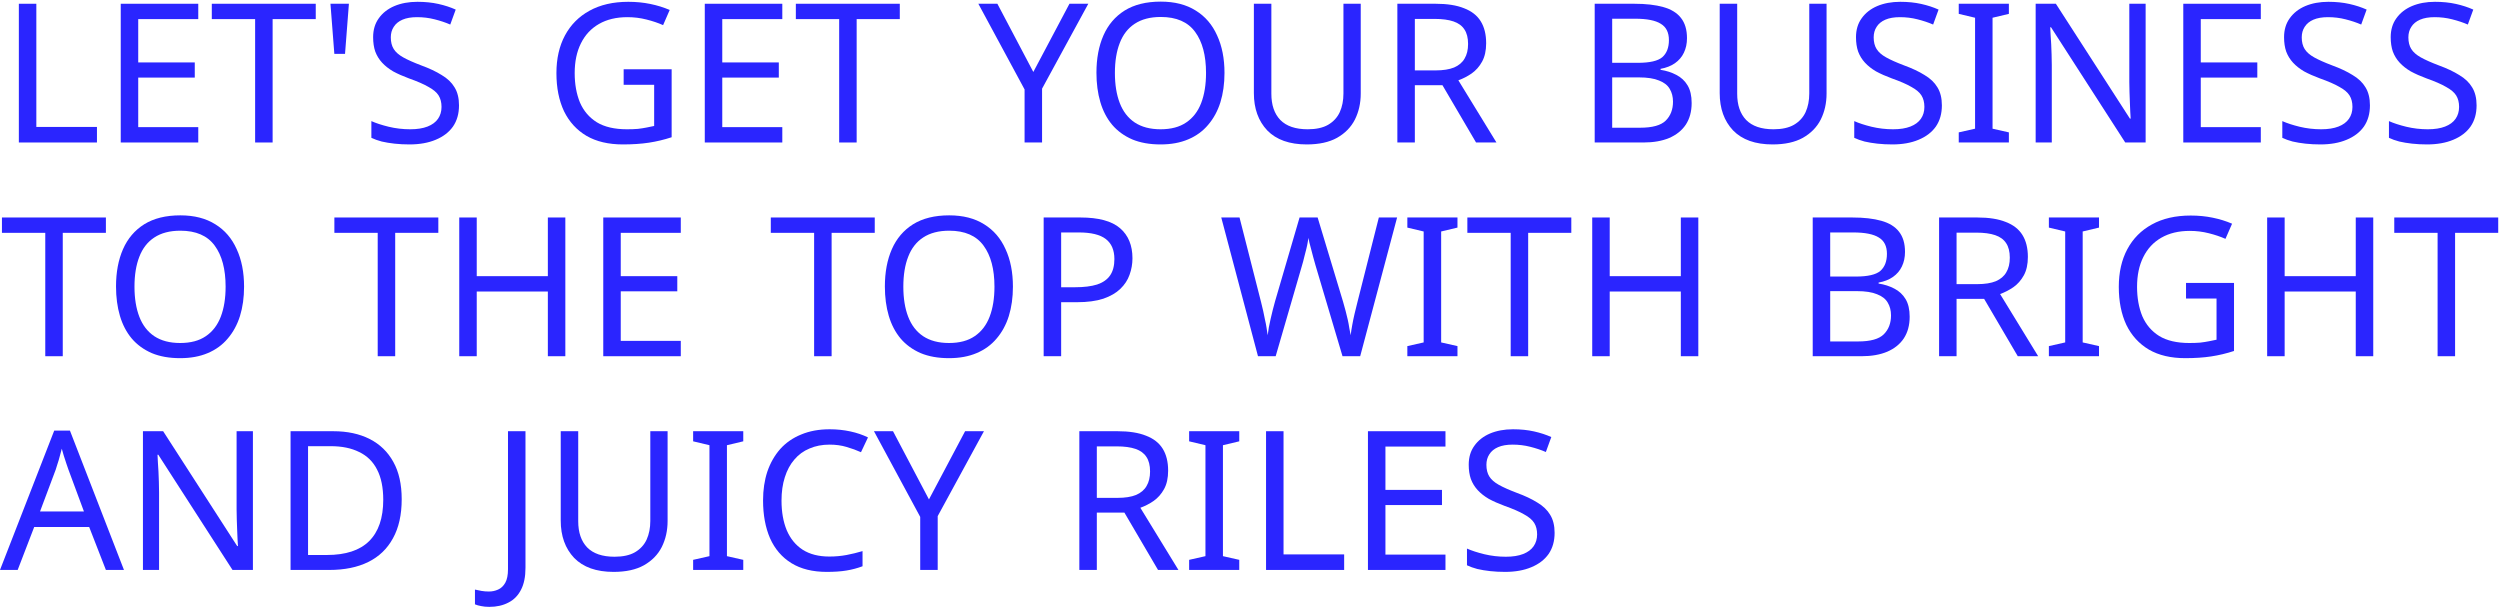 <?xml version="1.0" encoding="UTF-8"?> <svg xmlns="http://www.w3.org/2000/svg" width="386" height="94" viewBox="0 0 386 94" fill="none"> <path d="M2.91 22V0.58H5.61V19.6H14.97V22H2.91Z" fill="#2A25FF"></path> <path d="M30.612 22H18.642V0.58H30.612V2.95H21.342V9.64H30.072V11.98H21.342V19.63H30.612V22Z" fill="#2A25FF"></path> <path d="M42.092 22H39.392V2.95H32.702V0.58H48.752V2.95H42.092V22Z" fill="#2A25FF"></path> <path d="M53.872 0.58L53.272 8.32H51.622L51.022 0.58H53.872Z" fill="#2A25FF"></path> <path d="M70.871 16.27C70.871 17.55 70.561 18.64 69.941 19.54C69.32 20.42 68.43 21.1 67.27 21.58C66.13 22.06 64.781 22.3 63.221 22.3C62.42 22.3 61.651 22.26 60.91 22.18C60.191 22.1 59.531 21.99 58.931 21.85C58.331 21.69 57.8 21.5 57.34 21.28V18.7C58.06 19.02 58.95 19.31 60.011 19.57C61.09 19.83 62.2 19.96 63.34 19.96C64.4 19.96 65.29 19.82 66.01 19.54C66.731 19.26 67.27 18.86 67.63 18.34C67.99 17.82 68.171 17.21 68.171 16.51C68.171 15.81 68.021 15.22 67.721 14.74C67.421 14.26 66.9 13.82 66.16 13.42C65.441 13 64.43 12.56 63.13 12.1C62.211 11.76 61.401 11.4 60.7 11.02C60.02 10.62 59.45 10.17 58.99 9.67C58.531 9.17 58.181 8.6 57.941 7.96C57.721 7.32 57.611 6.58 57.611 5.74C57.611 4.6 57.901 3.63 58.48 2.83C59.06 2.01 59.861 1.38 60.88 0.94C61.92 0.5 63.111 0.28 64.451 0.28C65.63 0.28 66.71 0.39 67.691 0.61C68.671 0.83 69.561 1.12 70.361 1.48L69.52 3.79C68.781 3.47 67.971 3.2 67.091 2.98C66.231 2.76 65.331 2.65 64.391 2.65C63.49 2.65 62.74 2.78 62.141 3.04C61.541 3.3 61.09 3.67 60.791 4.15C60.49 4.61 60.34 5.15 60.34 5.77C60.34 6.49 60.49 7.09 60.791 7.57C61.09 8.05 61.581 8.48 62.261 8.86C62.941 9.24 63.861 9.65 65.02 10.09C66.281 10.55 67.341 11.05 68.201 11.59C69.081 12.11 69.74 12.74 70.18 13.48C70.641 14.22 70.871 15.15 70.871 16.27Z" fill="#2A25FF"></path> <path d="M96.292 10.69H103.702V21.19C102.542 21.57 101.372 21.85 100.192 22.03C99.012 22.21 97.672 22.3 96.172 22.3C93.952 22.3 92.082 21.86 90.562 20.98C89.042 20.08 87.882 18.81 87.082 17.17C86.302 15.51 85.912 13.55 85.912 11.29C85.912 9.05 86.352 7.11 87.232 5.47C88.112 3.83 89.372 2.56 91.012 1.66C92.672 0.74 94.672 0.28 97.012 0.28C98.212 0.28 99.342 0.39 100.402 0.61C101.482 0.83 102.482 1.14 103.402 1.54L102.382 3.88C101.622 3.54 100.762 3.25 99.802 3.01C98.862 2.77 97.882 2.65 96.862 2.65C95.162 2.65 93.702 3 92.482 3.7C91.262 4.4 90.332 5.4 89.692 6.7C89.052 7.98 88.732 9.51 88.732 11.29C88.732 12.99 89.002 14.5 89.542 15.82C90.102 17.12 90.972 18.14 92.152 18.88C93.332 19.6 94.882 19.96 96.802 19.96C97.442 19.96 98.002 19.94 98.482 19.9C98.982 19.84 99.432 19.77 99.832 19.69C100.252 19.61 100.642 19.53 101.002 19.45V13.09H96.292V10.69Z" fill="#2A25FF"></path> <path d="M120.788 22H108.818V0.58H120.788V2.95H111.518V9.64H120.248V11.98H111.518V19.63H120.788V22Z" fill="#2A25FF"></path> <path d="M132.268 22H129.568V2.95H122.878V0.58H138.928V2.95H132.268V22Z" fill="#2A25FF"></path> <path d="M159.545 11.11L165.125 0.58H168.035L160.895 13.69V22H158.195V13.81L151.055 0.58H153.995L159.545 11.11Z" fill="#2A25FF"></path> <path d="M189.061 11.26C189.061 12.92 188.851 14.43 188.431 15.79C188.011 17.13 187.381 18.29 186.541 19.27C185.721 20.25 184.691 21 183.451 21.52C182.231 22.04 180.811 22.3 179.191 22.3C177.511 22.3 176.051 22.04 174.811 21.52C173.571 20.98 172.541 20.23 171.721 19.27C170.901 18.29 170.291 17.12 169.891 15.76C169.491 14.4 169.291 12.89 169.291 11.23C169.291 9.03 169.651 7.11 170.371 5.47C171.091 3.83 172.181 2.55 173.641 1.63C175.121 0.71 176.981 0.25 179.221 0.25C181.361 0.25 183.161 0.71 184.621 1.63C186.081 2.53 187.181 3.81 187.921 5.47C188.681 7.11 189.061 9.04 189.061 11.26ZM172.141 11.26C172.141 13.06 172.391 14.61 172.891 15.91C173.391 17.21 174.161 18.21 175.201 18.91C176.261 19.61 177.591 19.96 179.191 19.96C180.811 19.96 182.131 19.61 183.151 18.91C184.191 18.21 184.961 17.21 185.461 15.91C185.961 14.61 186.211 13.06 186.211 11.26C186.211 8.56 185.651 6.45 184.531 4.93C183.411 3.39 181.641 2.62 179.221 2.62C177.601 2.62 176.261 2.97 175.201 3.67C174.161 4.35 173.391 5.34 172.891 6.64C172.391 7.92 172.141 9.46 172.141 11.26Z" fill="#2A25FF"></path> <path d="M210.098 14.44C210.098 15.92 209.798 17.26 209.198 18.46C208.598 19.64 207.678 20.58 206.438 21.28C205.218 21.96 203.658 22.3 201.758 22.3C199.098 22.3 197.068 21.58 195.668 20.14C194.288 18.68 193.598 16.76 193.598 14.38V0.58H196.298V14.47C196.298 16.21 196.758 17.56 197.678 18.52C198.618 19.48 200.028 19.96 201.908 19.96C203.208 19.96 204.258 19.73 205.058 19.27C205.878 18.79 206.478 18.14 206.858 17.32C207.238 16.48 207.428 15.52 207.428 14.44V0.58H210.098V14.44Z" fill="#2A25FF"></path> <path d="M221.662 0.58C223.442 0.58 224.902 0.81 226.042 1.27C227.202 1.71 228.062 2.38 228.622 3.28C229.182 4.18 229.462 5.31 229.462 6.67C229.462 7.81 229.252 8.76 228.832 9.52C228.412 10.28 227.872 10.89 227.212 11.35C226.572 11.79 225.892 12.14 225.172 12.4L231.052 22H227.902L222.712 13.15H218.452V22H215.752V0.58H221.662ZM221.512 2.92H218.452V10.87H221.662C222.822 10.87 223.772 10.72 224.512 10.42C225.252 10.1 225.792 9.64 226.132 9.04C226.492 8.44 226.672 7.69 226.672 6.79C226.672 5.85 226.482 5.1 226.102 4.54C225.742 3.98 225.182 3.57 224.422 3.31C223.662 3.05 222.692 2.92 221.512 2.92Z" fill="#2A25FF"></path> <path d="M252.341 0.58C254.121 0.58 255.611 0.75 256.811 1.09C258.031 1.43 258.941 1.99 259.541 2.77C260.161 3.55 260.471 4.59 260.471 5.89C260.471 6.73 260.311 7.48 259.991 8.14C259.691 8.78 259.231 9.32 258.611 9.76C258.011 10.18 257.271 10.47 256.391 10.63V10.78C257.291 10.92 258.101 11.18 258.821 11.56C259.561 11.94 260.141 12.48 260.561 13.18C260.981 13.88 261.191 14.79 261.191 15.91C261.191 17.21 260.891 18.32 260.291 19.24C259.691 20.14 258.831 20.83 257.711 21.31C256.611 21.77 255.291 22 253.751 22H246.221V0.58H252.341ZM252.881 9.7C254.721 9.7 255.981 9.41 256.661 8.83C257.341 8.23 257.681 7.35 257.681 6.19C257.681 5.01 257.261 4.17 256.421 3.67C255.601 3.15 254.281 2.89 252.461 2.89H248.921V9.7H252.881ZM248.921 11.95V19.72H253.241C255.141 19.72 256.461 19.35 257.201 18.61C257.941 17.87 258.311 16.9 258.311 15.7C258.311 14.94 258.141 14.28 257.801 13.72C257.481 13.16 256.931 12.73 256.151 12.43C255.391 12.11 254.351 11.95 253.031 11.95H248.921Z" fill="#2A25FF"></path> <path d="M282.022 14.44C282.022 15.92 281.722 17.26 281.122 18.46C280.522 19.64 279.602 20.58 278.362 21.28C277.142 21.96 275.582 22.3 273.682 22.3C271.022 22.3 268.992 21.58 267.592 20.14C266.212 18.68 265.522 16.76 265.522 14.38V0.58H268.222V14.47C268.222 16.21 268.682 17.56 269.602 18.52C270.542 19.48 271.952 19.96 273.832 19.96C275.132 19.96 276.182 19.73 276.982 19.27C277.802 18.79 278.402 18.14 278.782 17.32C279.162 16.48 279.352 15.52 279.352 14.44V0.58H282.022V14.44Z" fill="#2A25FF"></path> <path d="M299.826 16.27C299.826 17.55 299.516 18.64 298.896 19.54C298.276 20.42 297.386 21.1 296.226 21.58C295.086 22.06 293.736 22.3 292.176 22.3C291.376 22.3 290.606 22.26 289.866 22.18C289.146 22.1 288.486 21.99 287.886 21.85C287.286 21.69 286.756 21.5 286.296 21.28V18.7C287.016 19.02 287.906 19.31 288.966 19.57C290.046 19.83 291.156 19.96 292.296 19.96C293.356 19.96 294.246 19.82 294.966 19.54C295.686 19.26 296.226 18.86 296.586 18.34C296.946 17.82 297.126 17.21 297.126 16.51C297.126 15.81 296.976 15.22 296.676 14.74C296.376 14.26 295.856 13.82 295.116 13.42C294.396 13 293.386 12.56 292.086 12.1C291.166 11.76 290.356 11.4 289.656 11.02C288.976 10.62 288.406 10.17 287.946 9.67C287.486 9.17 287.136 8.6 286.896 7.96C286.676 7.32 286.566 6.58 286.566 5.74C286.566 4.6 286.856 3.63 287.436 2.83C288.016 2.01 288.816 1.38 289.836 0.94C290.876 0.5 292.066 0.28 293.406 0.28C294.586 0.28 295.666 0.39 296.646 0.61C297.626 0.83 298.516 1.12 299.316 1.48L298.476 3.79C297.736 3.47 296.926 3.2 296.046 2.98C295.186 2.76 294.286 2.65 293.346 2.65C292.446 2.65 291.696 2.78 291.096 3.04C290.496 3.3 290.046 3.67 289.746 4.15C289.446 4.61 289.296 5.15 289.296 5.77C289.296 6.49 289.446 7.09 289.746 7.57C290.046 8.05 290.536 8.48 291.216 8.86C291.896 9.24 292.816 9.65 293.976 10.09C295.236 10.55 296.296 11.05 297.156 11.59C298.036 12.11 298.696 12.74 299.136 13.48C299.596 14.22 299.826 15.15 299.826 16.27Z" fill="#2A25FF"></path> <path d="M310.17 22H302.43V20.44L304.95 19.87V2.74L302.43 2.14V0.58H310.17V2.14L307.65 2.74V19.87L310.17 20.44V22Z" fill="#2A25FF"></path> <path d="M331.286 22H328.136L316.676 4.21H316.556C316.576 4.57 316.596 4.97 316.616 5.41C316.656 5.85 316.686 6.33 316.706 6.85C316.726 7.35 316.746 7.87 316.766 8.41C316.786 8.95 316.796 9.49 316.796 10.03V22H314.306V0.58H317.426L328.856 18.31H328.976C328.956 18.07 328.936 17.74 328.916 17.32C328.896 16.88 328.876 16.4 328.856 15.88C328.836 15.34 328.816 14.79 328.796 14.23C328.776 13.67 328.766 13.15 328.766 12.67V0.58H331.286V22Z" fill="#2A25FF"></path> <path d="M349.069 22H337.099V0.58H349.069V2.95H339.799V9.64H348.529V11.98H339.799V19.63H349.069V22Z" fill="#2A25FF"></path> <path d="M365.919 16.27C365.919 17.55 365.609 18.64 364.989 19.54C364.369 20.42 363.479 21.1 362.319 21.58C361.179 22.06 359.829 22.3 358.269 22.3C357.469 22.3 356.699 22.26 355.959 22.18C355.239 22.1 354.579 21.99 353.979 21.85C353.379 21.69 352.849 21.5 352.389 21.28V18.7C353.109 19.02 353.999 19.31 355.059 19.57C356.139 19.83 357.249 19.96 358.389 19.96C359.449 19.96 360.339 19.82 361.059 19.54C361.779 19.26 362.319 18.86 362.679 18.34C363.039 17.82 363.219 17.21 363.219 16.51C363.219 15.81 363.069 15.22 362.769 14.74C362.469 14.26 361.949 13.82 361.209 13.42C360.489 13 359.479 12.56 358.179 12.1C357.259 11.76 356.449 11.4 355.749 11.02C355.069 10.62 354.499 10.17 354.039 9.67C353.579 9.17 353.229 8.6 352.989 7.96C352.769 7.32 352.659 6.58 352.659 5.74C352.659 4.6 352.949 3.63 353.529 2.83C354.109 2.01 354.909 1.38 355.929 0.94C356.969 0.5 358.159 0.28 359.499 0.28C360.679 0.28 361.759 0.39 362.739 0.61C363.719 0.83 364.609 1.12 365.409 1.48L364.569 3.79C363.829 3.47 363.019 3.2 362.139 2.98C361.279 2.76 360.379 2.65 359.439 2.65C358.539 2.65 357.789 2.78 357.189 3.04C356.589 3.3 356.139 3.67 355.839 4.15C355.539 4.61 355.389 5.15 355.389 5.77C355.389 6.49 355.539 7.09 355.839 7.57C356.139 8.05 356.629 8.48 357.309 8.86C357.989 9.24 358.909 9.65 360.069 10.09C361.329 10.55 362.389 11.05 363.249 11.59C364.129 12.11 364.789 12.74 365.229 13.48C365.689 14.22 365.919 15.15 365.919 16.27Z" fill="#2A25FF"></path> <path d="M382.384 16.27C382.384 17.55 382.074 18.64 381.454 19.54C380.834 20.42 379.944 21.1 378.784 21.58C377.644 22.06 376.294 22.3 374.734 22.3C373.934 22.3 373.164 22.26 372.424 22.18C371.704 22.1 371.044 21.99 370.444 21.85C369.844 21.69 369.314 21.5 368.854 21.28V18.7C369.574 19.02 370.464 19.31 371.524 19.57C372.604 19.83 373.714 19.96 374.854 19.96C375.914 19.96 376.804 19.82 377.524 19.54C378.244 19.26 378.784 18.86 379.144 18.34C379.504 17.82 379.684 17.21 379.684 16.51C379.684 15.81 379.534 15.22 379.234 14.74C378.934 14.26 378.414 13.82 377.674 13.42C376.954 13 375.944 12.56 374.644 12.1C373.724 11.76 372.914 11.4 372.214 11.02C371.534 10.62 370.964 10.17 370.504 9.67C370.044 9.17 369.694 8.6 369.454 7.96C369.234 7.32 369.124 6.58 369.124 5.74C369.124 4.6 369.414 3.63 369.994 2.83C370.574 2.01 371.374 1.38 372.394 0.94C373.434 0.5 374.624 0.28 375.964 0.28C377.144 0.28 378.224 0.39 379.204 0.61C380.184 0.83 381.074 1.12 381.874 1.48L381.034 3.79C380.294 3.47 379.484 3.2 378.604 2.98C377.744 2.76 376.844 2.65 375.904 2.65C375.004 2.65 374.254 2.78 373.654 3.04C373.054 3.3 372.604 3.67 372.304 4.15C372.004 4.61 371.854 5.15 371.854 5.77C371.854 6.49 372.004 7.09 372.304 7.57C372.604 8.05 373.094 8.48 373.774 8.86C374.454 9.24 375.374 9.65 376.534 10.09C377.794 10.55 378.854 11.05 379.714 11.59C380.594 12.11 381.254 12.74 381.694 13.48C382.154 14.22 382.384 15.15 382.384 16.27Z" fill="#2A25FF"></path> <path d="M9.69 55H6.99V35.95H0.3V33.58H16.35V35.95H9.69V55Z" fill="#2A25FF"></path> <path d="M37.684 44.26C37.684 45.92 37.474 47.43 37.054 48.79C36.634 50.13 36.004 51.29 35.164 52.27C34.344 53.25 33.314 54 32.074 54.52C30.854 55.04 29.434 55.3 27.814 55.3C26.134 55.3 24.674 55.04 23.434 54.52C22.194 53.98 21.164 53.23 20.344 52.27C19.524 51.29 18.914 50.12 18.514 48.76C18.114 47.4 17.914 45.89 17.914 44.23C17.914 42.03 18.274 40.11 18.994 38.47C19.714 36.83 20.804 35.55 22.264 34.63C23.744 33.71 25.604 33.25 27.844 33.25C29.984 33.25 31.784 33.71 33.244 34.63C34.704 35.53 35.804 36.81 36.544 38.47C37.304 40.11 37.684 42.04 37.684 44.26ZM20.764 44.26C20.764 46.06 21.014 47.61 21.514 48.91C22.014 50.21 22.784 51.21 23.824 51.91C24.884 52.61 26.214 52.96 27.814 52.96C29.434 52.96 30.754 52.61 31.774 51.91C32.814 51.21 33.584 50.21 34.084 48.91C34.584 47.61 34.834 46.06 34.834 44.26C34.834 41.56 34.274 39.45 33.154 37.93C32.034 36.39 30.264 35.62 27.844 35.62C26.224 35.62 24.884 35.97 23.824 36.67C22.784 37.35 22.014 38.34 21.514 39.64C21.014 40.92 20.764 42.46 20.764 44.26Z" fill="#2A25FF"></path> <path d="M61.018 55H58.318V35.95H51.628V33.58H67.678V35.95H61.018V55Z" fill="#2A25FF"></path> <path d="M87.288 55H84.588V45.01H73.608V55H70.908V33.58H73.608V42.64H84.588V33.58H87.288V55Z" fill="#2A25FF"></path> <path d="M105.114 55H93.144V33.58H105.114V35.95H95.844V42.64H104.574V44.98H95.844V52.63H105.114V55Z" fill="#2A25FF"></path> <path d="M128.401 55H125.701V35.95H119.011V33.58H135.061V35.95H128.401V55Z" fill="#2A25FF"></path> <path d="M156.395 44.26C156.395 45.92 156.185 47.43 155.765 48.79C155.345 50.13 154.715 51.29 153.875 52.27C153.055 53.25 152.025 54 150.785 54.52C149.565 55.04 148.145 55.3 146.525 55.3C144.845 55.3 143.385 55.04 142.145 54.52C140.905 53.98 139.875 53.23 139.055 52.27C138.235 51.29 137.625 50.12 137.225 48.76C136.825 47.4 136.625 45.89 136.625 44.23C136.625 42.03 136.985 40.11 137.705 38.47C138.425 36.83 139.515 35.55 140.975 34.63C142.455 33.71 144.315 33.25 146.555 33.25C148.695 33.25 150.495 33.71 151.955 34.63C153.415 35.53 154.515 36.81 155.255 38.47C156.015 40.11 156.395 42.04 156.395 44.26ZM139.475 44.26C139.475 46.06 139.725 47.61 140.225 48.91C140.725 50.21 141.495 51.21 142.535 51.91C143.595 52.61 144.925 52.96 146.525 52.96C148.145 52.96 149.465 52.61 150.485 51.91C151.525 51.21 152.295 50.21 152.795 48.91C153.295 47.61 153.545 46.06 153.545 44.26C153.545 41.56 152.985 39.45 151.865 37.93C150.745 36.39 148.975 35.62 146.555 35.62C144.935 35.62 143.595 35.97 142.535 36.67C141.495 37.35 140.725 38.34 140.225 39.64C139.725 40.92 139.475 42.46 139.475 44.26Z" fill="#2A25FF"></path> <path d="M166.812 33.58C169.612 33.58 171.652 34.13 172.932 35.23C174.212 36.33 174.852 37.88 174.852 39.88C174.852 40.76 174.702 41.61 174.402 42.43C174.122 43.23 173.652 43.95 172.992 44.59C172.332 45.23 171.452 45.74 170.352 46.12C169.252 46.48 167.902 46.66 166.302 46.66H163.842V55H161.142V33.58H166.812ZM166.572 35.89H163.842V44.35H166.002C167.362 44.35 168.492 44.21 169.392 43.93C170.292 43.63 170.962 43.16 171.402 42.52C171.842 41.88 172.062 41.04 172.062 40C172.062 38.62 171.622 37.59 170.742 36.91C169.862 36.23 168.472 35.89 166.572 35.89Z" fill="#2A25FF"></path> <path d="M215.713 33.58L210.013 55H207.283L203.113 40.96C202.993 40.54 202.873 40.11 202.753 39.67C202.633 39.23 202.523 38.81 202.423 38.41C202.323 38.01 202.233 37.67 202.153 37.39C202.093 37.09 202.053 36.87 202.033 36.73C202.013 36.87 201.973 37.09 201.913 37.39C201.873 37.67 201.803 38.01 201.703 38.41C201.603 38.81 201.493 39.24 201.373 39.7C201.273 40.14 201.153 40.59 201.013 41.05L196.963 55H194.233L188.563 33.58H191.383L194.713 46.66C194.833 47.12 194.943 47.58 195.043 48.04C195.143 48.48 195.233 48.92 195.313 49.36C195.413 49.78 195.493 50.19 195.553 50.59C195.613 50.99 195.673 51.38 195.733 51.76C195.793 51.36 195.853 50.95 195.913 50.53C195.993 50.11 196.083 49.68 196.183 49.24C196.283 48.78 196.393 48.32 196.513 47.86C196.633 47.4 196.753 46.95 196.873 46.51L200.653 33.58H203.443L207.373 46.6C207.513 47.06 207.643 47.53 207.763 48.01C207.883 48.47 207.993 48.92 208.093 49.36C208.193 49.8 208.273 50.23 208.333 50.65C208.413 51.05 208.483 51.42 208.543 51.76C208.603 51.26 208.683 50.74 208.783 50.2C208.883 49.64 209.003 49.06 209.143 48.46C209.283 47.86 209.433 47.25 209.593 46.63L212.893 33.58H215.713Z" fill="#2A25FF"></path> <path d="M225.034 55H217.294V53.44L219.814 52.87V35.74L217.294 35.14V33.58H225.034V35.14L222.514 35.74V52.87L225.034 53.44V55Z" fill="#2A25FF"></path> <path d="M235.95 55H233.25V35.95H226.56V33.58H242.61V35.95H235.95V55Z" fill="#2A25FF"></path> <path d="M262.22 55H259.52V45.01H248.54V55H245.84V33.58H248.54V42.64H259.52V33.58H262.22V55Z" fill="#2A25FF"></path> <path d="M286.003 33.58C287.783 33.58 289.273 33.75 290.473 34.09C291.693 34.43 292.603 34.99 293.203 35.77C293.823 36.55 294.133 37.59 294.133 38.89C294.133 39.73 293.973 40.48 293.653 41.14C293.353 41.78 292.893 42.32 292.273 42.76C291.673 43.18 290.933 43.47 290.053 43.63V43.78C290.953 43.92 291.763 44.18 292.483 44.56C293.223 44.94 293.803 45.48 294.223 46.18C294.643 46.88 294.853 47.79 294.853 48.91C294.853 50.21 294.553 51.32 293.953 52.24C293.353 53.14 292.493 53.83 291.373 54.31C290.273 54.77 288.953 55 287.413 55H279.883V33.58H286.003ZM286.543 42.7C288.383 42.7 289.643 42.41 290.323 41.83C291.003 41.23 291.343 40.35 291.343 39.19C291.343 38.01 290.923 37.17 290.083 36.67C289.263 36.15 287.943 35.89 286.123 35.89H282.583V42.7H286.543ZM282.583 44.95V52.72H286.903C288.803 52.72 290.123 52.35 290.863 51.61C291.603 50.87 291.973 49.9 291.973 48.7C291.973 47.94 291.803 47.28 291.463 46.72C291.143 46.16 290.593 45.73 289.813 45.43C289.053 45.11 288.013 44.95 286.693 44.95H282.583Z" fill="#2A25FF"></path> <path d="M305.304 33.58C307.084 33.58 308.544 33.81 309.684 34.27C310.844 34.71 311.704 35.38 312.264 36.28C312.824 37.18 313.104 38.31 313.104 39.67C313.104 40.81 312.894 41.76 312.474 42.52C312.054 43.28 311.514 43.89 310.854 44.35C310.214 44.79 309.534 45.14 308.814 45.4L314.694 55H311.544L306.354 46.15H302.094V55H299.394V33.58H305.304ZM305.154 35.92H302.094V43.87H305.304C306.464 43.87 307.414 43.72 308.154 43.42C308.894 43.1 309.434 42.64 309.774 42.04C310.134 41.44 310.314 40.69 310.314 39.79C310.314 38.85 310.124 38.1 309.744 37.54C309.384 36.98 308.824 36.57 308.064 36.31C307.304 36.05 306.334 35.92 305.154 35.92Z" fill="#2A25FF"></path> <path d="M324.086 55H316.346V53.44L318.866 52.87V35.74L316.346 35.14V33.58H324.086V35.14L321.566 35.74V52.87L324.086 53.44V55Z" fill="#2A25FF"></path> <path d="M337.522 43.69H344.932V54.19C343.772 54.57 342.602 54.85 341.422 55.03C340.242 55.21 338.902 55.3 337.402 55.3C335.182 55.3 333.313 54.86 331.793 53.98C330.273 53.08 329.112 51.81 328.312 50.17C327.533 48.51 327.142 46.55 327.142 44.29C327.142 42.05 327.582 40.11 328.462 38.47C329.342 36.83 330.602 35.56 332.242 34.66C333.902 33.74 335.902 33.28 338.242 33.28C339.442 33.28 340.573 33.39 341.633 33.61C342.713 33.83 343.713 34.14 344.633 34.54L343.612 36.88C342.852 36.54 341.993 36.25 341.033 36.01C340.093 35.77 339.112 35.65 338.092 35.65C336.392 35.65 334.932 36 333.712 36.7C332.492 37.4 331.562 38.4 330.922 39.7C330.282 40.98 329.962 42.51 329.962 44.29C329.962 45.99 330.232 47.5 330.772 48.82C331.332 50.12 332.203 51.14 333.383 51.88C334.563 52.6 336.113 52.96 338.033 52.96C338.673 52.96 339.232 52.94 339.712 52.9C340.212 52.84 340.662 52.77 341.062 52.69C341.482 52.61 341.873 52.53 342.233 52.45V46.09H337.522V43.69Z" fill="#2A25FF"></path> <path d="M366.429 55H363.729V45.01H352.749V55H350.049V33.58H352.749V42.64H363.729V33.58H366.429V55Z" fill="#2A25FF"></path> <path d="M379.065 55H376.365V35.95H369.675V33.58H385.725V35.95H379.065V55Z" fill="#2A25FF"></path> <path d="M16.35 88L13.77 81.37H5.28L2.73 88H0L8.37 66.49H10.8L19.14 88H16.35ZM10.56 72.49C10.5 72.33 10.4 72.04 10.26 71.62C10.12 71.2 9.98 70.77 9.84 70.33C9.72 69.87 9.62 69.52 9.54 69.28C9.44 69.68 9.33 70.09 9.21 70.51C9.11 70.91 9 71.28 8.88 71.62C8.78 71.96 8.69 72.25 8.61 72.49L6.18 78.97H12.96L10.56 72.49Z" fill="#2A25FF"></path> <path d="M39.05 88H35.9L24.44 70.21H24.32C24.34 70.57 24.36 70.97 24.38 71.41C24.42 71.85 24.45 72.33 24.47 72.85C24.49 73.35 24.51 73.87 24.53 74.41C24.55 74.95 24.56 75.49 24.56 76.03V88H22.07V66.58H25.19L36.62 84.31H36.74C36.72 84.07 36.7 83.74 36.68 83.32C36.66 82.88 36.64 82.4 36.62 81.88C36.6 81.34 36.58 80.79 36.56 80.23C36.54 79.67 36.53 79.15 36.53 78.67V66.58H39.05V88Z" fill="#2A25FF"></path> <path d="M62.023 77.08C62.023 79.48 61.573 81.49 60.673 83.11C59.793 84.73 58.523 85.95 56.863 86.77C55.203 87.59 53.193 88 50.833 88H44.863V66.58H51.463C53.623 66.58 55.493 66.98 57.073 67.78C58.653 68.58 59.873 69.76 60.733 71.32C61.593 72.86 62.023 74.78 62.023 77.08ZM59.173 77.17C59.173 75.27 58.853 73.71 58.213 72.49C57.593 71.27 56.673 70.37 55.453 69.79C54.253 69.19 52.793 68.89 51.073 68.89H47.563V85.69H50.473C53.373 85.69 55.543 84.98 56.983 83.56C58.443 82.12 59.173 79.99 59.173 77.17Z" fill="#2A25FF"></path> <path d="M75.554 93.7C75.074 93.7 74.654 93.66 74.294 93.58C73.934 93.52 73.614 93.43 73.334 93.31V91.03C73.654 91.11 73.994 91.18 74.354 91.24C74.714 91.3 75.094 91.33 75.494 91.33C75.994 91.33 76.464 91.23 76.904 91.03C77.364 90.83 77.734 90.48 78.014 89.98C78.294 89.48 78.434 88.78 78.434 87.88V66.58H81.134V87.67C81.134 89.05 80.904 90.18 80.444 91.06C79.984 91.96 79.334 92.62 78.494 93.04C77.654 93.48 76.674 93.7 75.554 93.7Z" fill="#2A25FF"></path> <path d="M103.077 80.44C103.077 81.92 102.777 83.26 102.177 84.46C101.577 85.64 100.657 86.58 99.417 87.28C98.197 87.96 96.637 88.3 94.737 88.3C92.077 88.3 90.047 87.58 88.647 86.14C87.267 84.68 86.577 82.76 86.577 80.38V66.58H89.277V80.47C89.277 82.21 89.737 83.56 90.657 84.52C91.597 85.48 93.007 85.96 94.887 85.96C96.187 85.96 97.237 85.73 98.037 85.27C98.857 84.79 99.457 84.14 99.837 83.32C100.217 82.48 100.407 81.52 100.407 80.44V66.58H103.077V80.44Z" fill="#2A25FF"></path> <path d="M114.76 88H107.02V86.44L109.54 85.87V68.74L107.02 68.14V66.58H114.76V68.14L112.24 68.74V85.87L114.76 86.44V88Z" fill="#2A25FF"></path> <path d="M128.076 68.65C126.936 68.65 125.906 68.85 124.986 69.25C124.066 69.63 123.286 70.2 122.646 70.96C122.006 71.7 121.516 72.61 121.176 73.69C120.836 74.75 120.666 75.95 120.666 77.29C120.666 79.05 120.936 80.58 121.476 81.88C122.036 83.18 122.856 84.18 123.936 84.88C125.036 85.58 126.406 85.93 128.046 85.93C128.986 85.93 129.876 85.85 130.716 85.69C131.556 85.53 132.376 85.33 133.176 85.09V87.43C132.376 87.73 131.546 87.95 130.686 88.09C129.846 88.23 128.836 88.3 127.656 88.3C125.476 88.3 123.656 87.85 122.196 86.95C120.736 86.05 119.636 84.77 118.896 83.11C118.176 81.45 117.816 79.5 117.816 77.26C117.816 75.64 118.036 74.16 118.476 72.82C118.936 71.48 119.596 70.32 120.456 69.34C121.336 68.36 122.416 67.61 123.696 67.09C124.976 66.55 126.446 66.28 128.106 66.28C129.206 66.28 130.266 66.39 131.286 66.61C132.306 66.83 133.216 67.14 134.016 67.54L132.936 69.82C132.276 69.52 131.536 69.25 130.716 69.01C129.916 68.77 129.036 68.65 128.076 68.65Z" fill="#2A25FF"></path> <path d="M143.431 77.11L149.011 66.58H151.921L144.781 79.69V88H142.081V79.81L134.941 66.58H137.881L143.431 77.11Z" fill="#2A25FF"></path> <path d="M172.56 66.58C174.34 66.58 175.8 66.81 176.94 67.27C178.1 67.71 178.96 68.38 179.52 69.28C180.08 70.18 180.36 71.31 180.36 72.67C180.36 73.81 180.15 74.76 179.73 75.52C179.31 76.28 178.77 76.89 178.11 77.35C177.47 77.79 176.79 78.14 176.07 78.4L181.95 88H178.8L173.61 79.15H169.35V88H166.65V66.58H172.56ZM172.41 68.92H169.35V76.87H172.56C173.72 76.87 174.67 76.72 175.41 76.42C176.15 76.1 176.69 75.64 177.03 75.04C177.39 74.44 177.57 73.69 177.57 72.79C177.57 71.85 177.38 71.1 177 70.54C176.64 69.98 176.08 69.57 175.32 69.31C174.56 69.05 173.59 68.92 172.41 68.92Z" fill="#2A25FF"></path> <path d="M191.342 88H183.602V86.44L186.122 85.87V68.74L183.602 68.14V66.58H191.342V68.14L188.822 68.74V85.87L191.342 86.44V88Z" fill="#2A25FF"></path> <path d="M195.478 88V66.58H198.178V85.6H207.538V88H195.478Z" fill="#2A25FF"></path> <path d="M223.181 88H211.211V66.58H223.181V68.95H213.911V75.64H222.641V77.98H213.911V85.63H223.181V88Z" fill="#2A25FF"></path> <path d="M240.031 82.27C240.031 83.55 239.721 84.64 239.101 85.54C238.481 86.42 237.591 87.1 236.431 87.58C235.291 88.06 233.941 88.3 232.381 88.3C231.581 88.3 230.811 88.26 230.071 88.18C229.351 88.1 228.691 87.99 228.091 87.85C227.491 87.69 226.961 87.5 226.501 87.28V84.7C227.221 85.02 228.111 85.31 229.171 85.57C230.251 85.83 231.361 85.96 232.501 85.96C233.561 85.96 234.451 85.82 235.171 85.54C235.891 85.26 236.431 84.86 236.791 84.34C237.151 83.82 237.331 83.21 237.331 82.51C237.331 81.81 237.181 81.22 236.881 80.74C236.581 80.26 236.061 79.82 235.321 79.42C234.601 79 233.591 78.56 232.291 78.1C231.371 77.76 230.561 77.4 229.861 77.02C229.181 76.62 228.611 76.17 228.151 75.67C227.691 75.17 227.341 74.6 227.101 73.96C226.881 73.32 226.771 72.58 226.771 71.74C226.771 70.6 227.061 69.63 227.641 68.83C228.221 68.01 229.021 67.38 230.041 66.94C231.081 66.5 232.271 66.28 233.611 66.28C234.791 66.28 235.871 66.39 236.851 66.61C237.831 66.83 238.721 67.12 239.521 67.48L238.681 69.79C237.941 69.47 237.131 69.2 236.251 68.98C235.391 68.76 234.491 68.65 233.551 68.65C232.651 68.65 231.901 68.78 231.301 69.04C230.701 69.3 230.251 69.67 229.951 70.15C229.651 70.61 229.501 71.15 229.501 71.77C229.501 72.49 229.651 73.09 229.951 73.57C230.251 74.05 230.741 74.48 231.421 74.86C232.101 75.24 233.021 75.65 234.181 76.09C235.441 76.55 236.501 77.05 237.361 77.59C238.241 78.11 238.901 78.74 239.341 79.48C239.801 80.22 240.031 81.15 240.031 82.27Z" fill="#2A25FF"></path> </svg> 